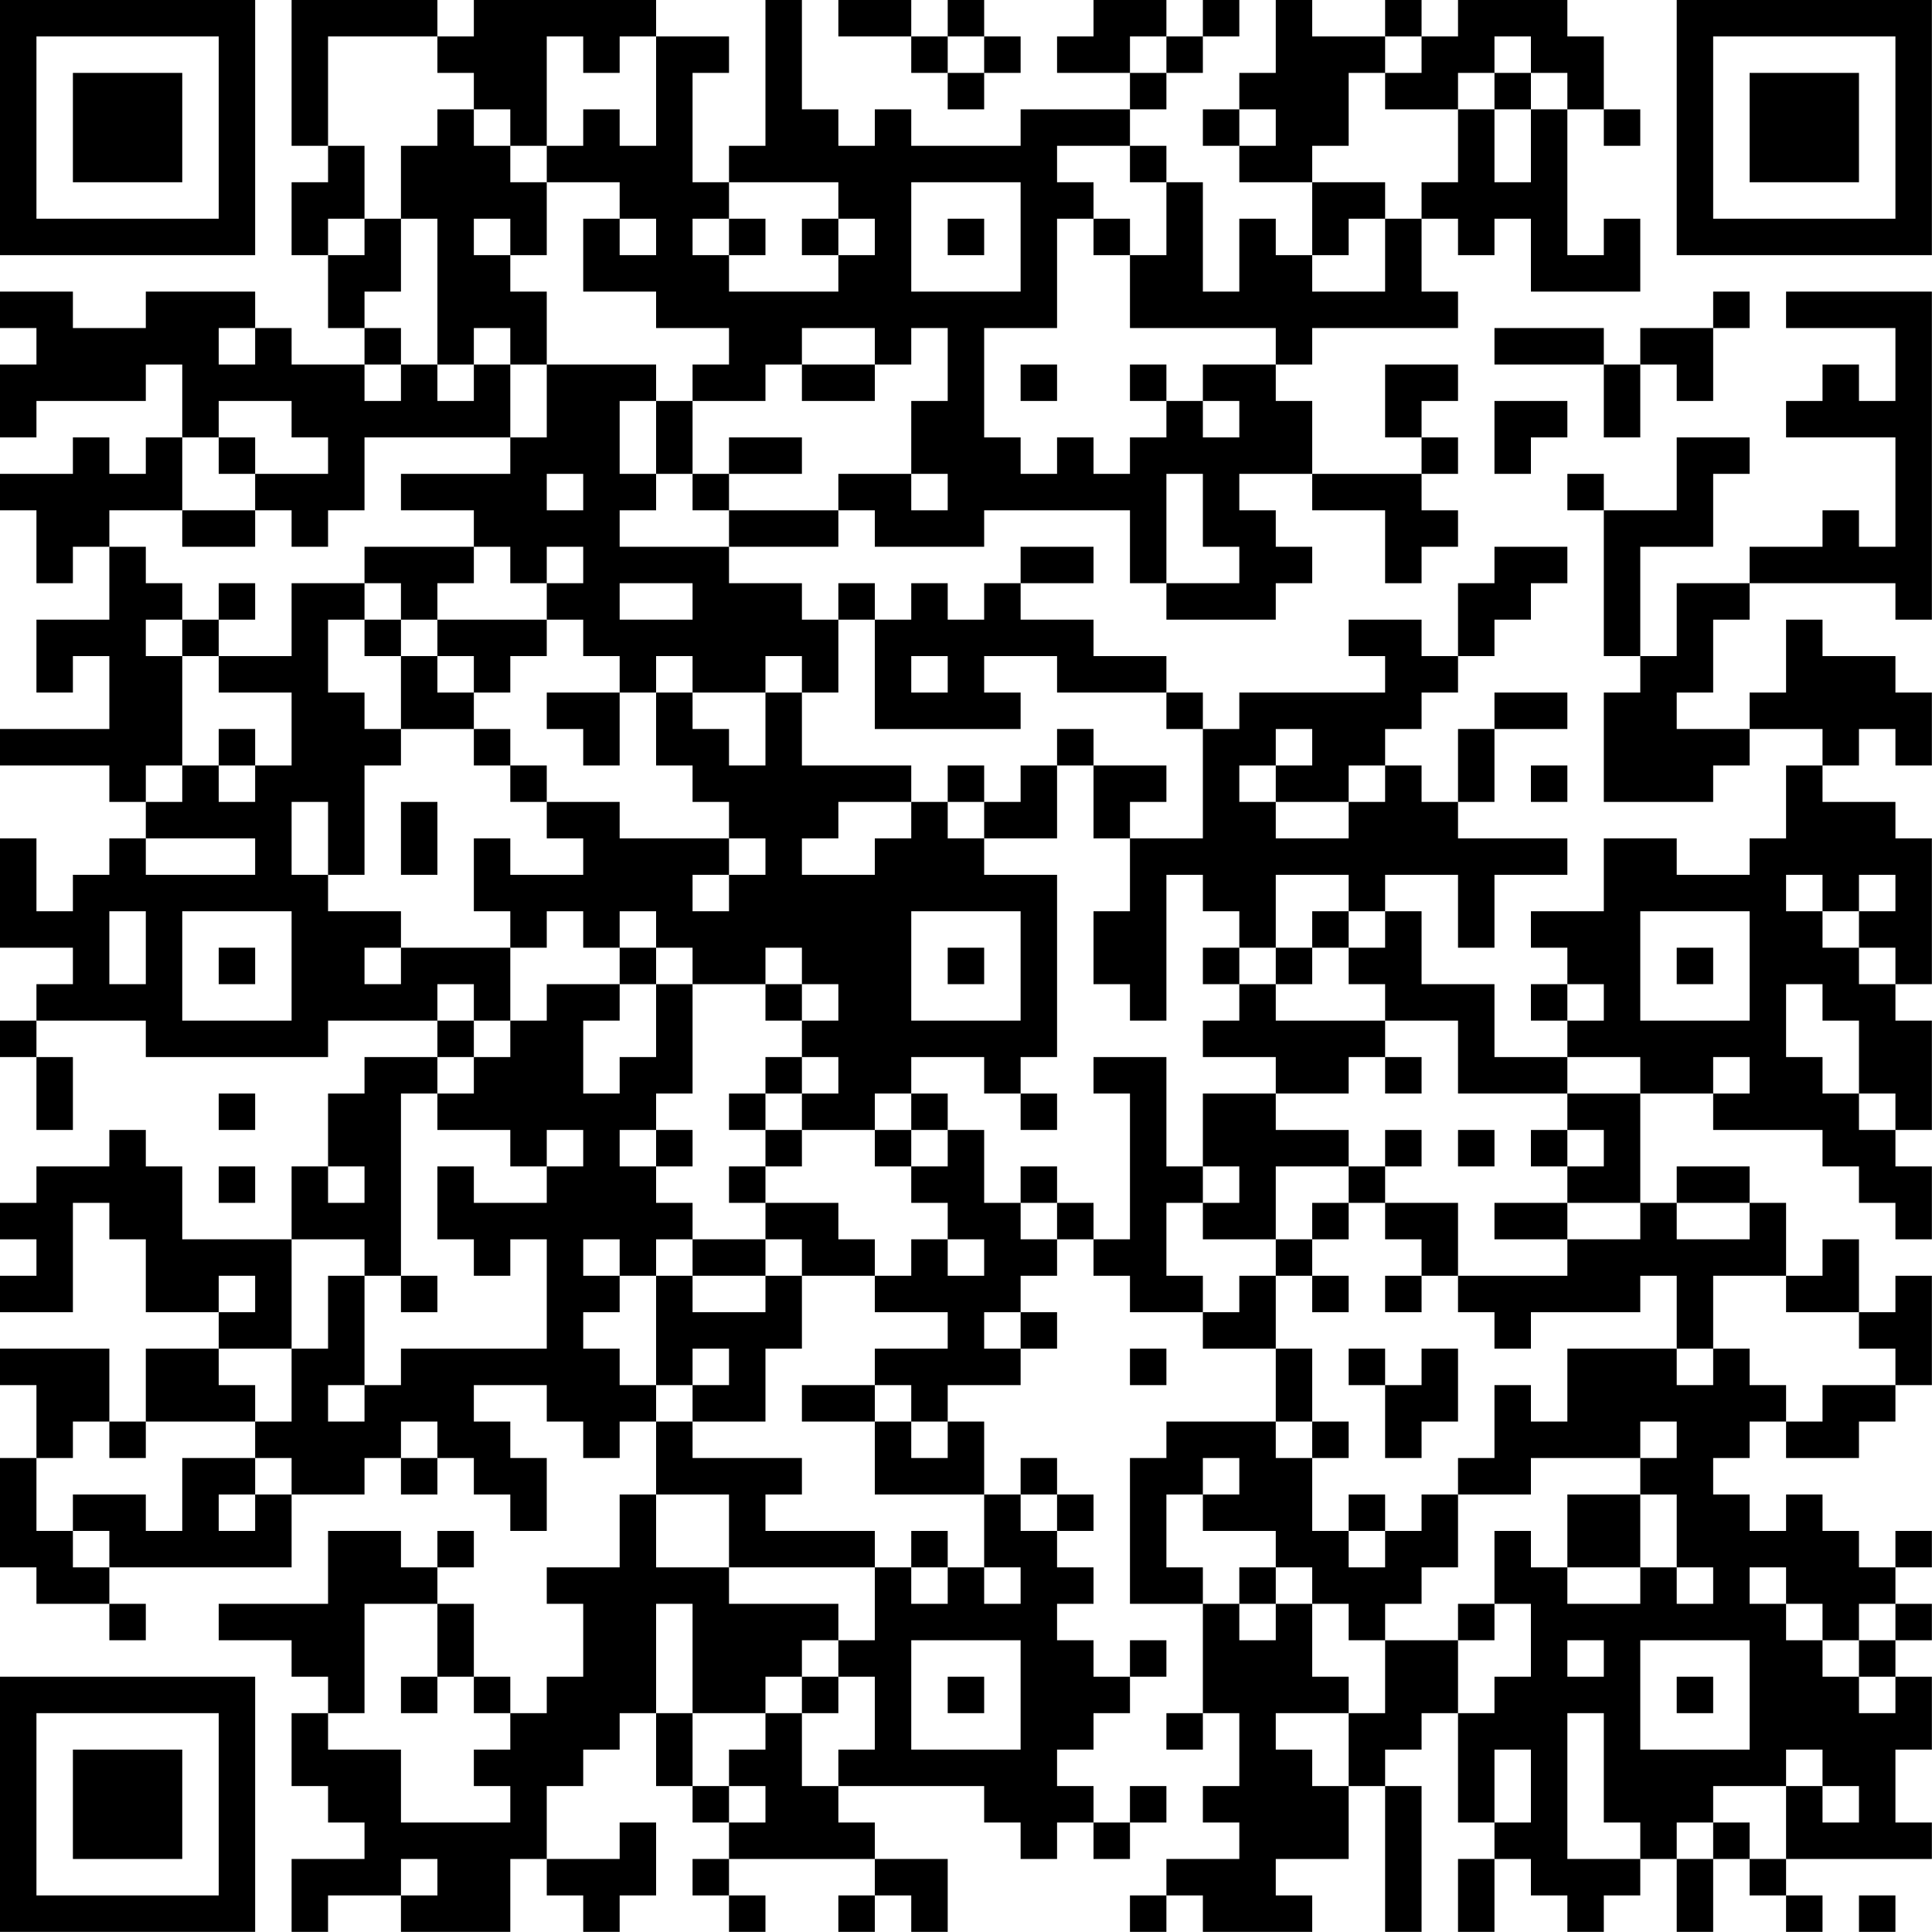 <?xml version="1.0" encoding="UTF-8"?>
<svg xmlns="http://www.w3.org/2000/svg" version="1.1" width="240" height="240" viewBox="0 0 240 240"><rect x="0" y="0" width="240" height="240" fill="#ffffff"/><g transform="scale(4.528)"><g transform="translate(0,0)"><path fill-rule="evenodd" d="M8 0L8 4L9 4L9 5L8 5L8 7L9 7L9 9L10 9L10 10L8 10L8 9L7 9L7 8L4 8L4 9L2 9L2 8L0 8L0 9L1 9L1 10L0 10L0 12L1 12L1 11L4 11L4 10L5 10L5 12L4 12L4 13L3 13L3 12L2 12L2 13L0 13L0 14L1 14L1 16L2 16L2 15L3 15L3 17L1 17L1 19L2 19L2 18L3 18L3 20L0 20L0 21L3 21L3 22L4 22L4 23L3 23L3 24L2 24L2 25L1 25L1 23L0 23L0 26L2 26L2 27L1 27L1 28L0 28L0 29L1 29L1 31L2 31L2 29L1 29L1 28L4 28L4 29L9 29L9 28L12 28L12 29L10 29L10 30L9 30L9 32L8 32L8 34L5 34L5 32L4 32L4 31L3 31L3 32L1 32L1 33L0 33L0 34L1 34L1 35L0 35L0 36L2 36L2 33L3 33L3 34L4 34L4 36L6 36L6 37L4 37L4 39L3 39L3 37L0 37L0 38L1 38L1 40L0 40L0 43L1 43L1 44L3 44L3 45L4 45L4 44L3 44L3 43L8 43L8 41L10 41L10 40L11 40L11 41L12 41L12 40L13 40L13 41L14 41L14 42L15 42L15 40L14 40L14 39L13 39L13 38L15 38L15 39L16 39L16 40L17 40L17 39L18 39L18 41L17 41L17 43L15 43L15 44L16 44L16 46L15 46L15 47L14 47L14 46L13 46L13 44L12 44L12 43L13 43L13 42L12 42L12 43L11 43L11 42L9 42L9 44L6 44L6 45L8 45L8 46L9 46L9 47L8 47L8 49L9 49L9 50L10 50L10 51L8 51L8 53L9 53L9 52L11 52L11 53L14 53L14 51L15 51L15 52L16 52L16 53L17 53L17 52L18 52L18 50L17 50L17 51L15 51L15 49L16 49L16 48L17 48L17 47L18 47L18 49L19 49L19 50L20 50L20 51L19 51L19 52L20 52L20 53L21 53L21 52L20 52L20 51L24 51L24 52L23 52L23 53L24 53L24 52L25 52L25 53L26 53L26 51L24 51L24 50L23 50L23 49L27 49L27 50L28 50L28 51L29 51L29 50L30 50L30 51L31 51L31 50L32 50L32 49L31 49L31 50L30 50L30 49L29 49L29 48L30 48L30 47L31 47L31 46L32 46L32 45L31 45L31 46L30 46L30 45L29 45L29 44L30 44L30 43L29 43L29 42L30 42L30 41L29 41L29 40L28 40L28 41L27 41L27 39L26 39L26 38L28 38L28 37L29 37L29 36L28 36L28 35L29 35L29 34L30 34L30 35L31 35L31 36L33 36L33 37L35 37L35 39L32 39L32 40L31 40L31 44L33 44L33 47L32 47L32 48L33 48L33 47L34 47L34 49L33 49L33 50L34 50L34 51L32 51L32 52L31 52L31 53L32 53L32 52L33 52L33 53L36 53L36 52L35 52L35 51L37 51L37 49L38 49L38 53L39 53L39 49L38 49L38 48L39 48L39 47L40 47L40 50L41 50L41 51L40 51L40 53L41 53L41 51L42 51L42 52L43 52L43 53L44 53L44 52L45 52L45 51L46 51L46 53L47 53L47 51L48 51L48 52L49 52L49 53L50 53L50 52L49 52L49 51L53 51L53 50L52 50L52 48L53 48L53 46L52 46L52 45L53 45L53 44L52 44L52 43L53 43L53 42L52 42L52 43L51 43L51 42L50 42L50 41L49 41L49 42L48 42L48 41L47 41L47 40L48 40L48 39L49 39L49 40L51 40L51 39L52 39L52 38L53 38L53 35L52 35L52 36L51 36L51 34L50 34L50 35L49 35L49 33L48 33L48 32L46 32L46 33L45 33L45 30L47 30L47 31L50 31L50 32L51 32L51 33L52 33L52 34L53 34L53 32L52 32L52 31L53 31L53 28L52 28L52 27L53 27L53 23L52 23L52 22L50 22L50 21L51 21L51 20L52 20L52 21L53 21L53 19L52 19L52 18L50 18L50 17L49 17L49 19L48 19L48 20L46 20L46 19L47 19L47 17L48 17L48 16L52 16L52 17L53 17L53 8L49 8L49 9L52 9L52 11L51 11L51 10L50 10L50 11L49 11L49 12L52 12L52 15L51 15L51 14L50 14L50 15L48 15L48 16L46 16L46 18L45 18L45 15L47 15L47 13L48 13L48 12L46 12L46 14L44 14L44 13L43 13L43 14L44 14L44 18L45 18L45 19L44 19L44 22L47 22L47 21L48 21L48 20L50 20L50 21L49 21L49 23L48 23L48 24L46 24L46 23L44 23L44 25L42 25L42 26L43 26L43 27L42 27L42 28L43 28L43 29L41 29L41 27L39 27L39 25L38 25L38 24L40 24L40 26L41 26L41 24L43 24L43 23L40 23L40 22L41 22L41 20L43 20L43 19L41 19L41 20L40 20L40 22L39 22L39 21L38 21L38 20L39 20L39 19L40 19L40 18L41 18L41 17L42 17L42 16L43 16L43 15L41 15L41 16L40 16L40 18L39 18L39 17L37 17L37 18L38 18L38 19L34 19L34 20L33 20L33 19L32 19L32 18L30 18L30 17L28 17L28 16L30 16L30 15L28 15L28 16L27 16L27 17L26 17L26 16L25 16L25 17L24 17L24 16L23 16L23 17L22 17L22 16L20 16L20 15L23 15L23 14L24 14L24 15L27 15L27 14L31 14L31 16L32 16L32 17L35 17L35 16L36 16L36 15L35 15L35 14L34 14L34 13L36 13L36 14L38 14L38 16L39 16L39 15L40 15L40 14L39 14L39 13L40 13L40 12L39 12L39 11L40 11L40 10L38 10L38 12L39 12L39 13L36 13L36 11L35 11L35 10L36 10L36 9L40 9L40 8L39 8L39 6L40 6L40 7L41 7L41 6L42 6L42 8L45 8L45 6L44 6L44 7L43 7L43 3L44 3L44 4L45 4L45 3L44 3L44 1L43 1L43 0L40 0L40 1L39 1L39 0L38 0L38 1L36 1L36 0L35 0L35 2L34 2L34 3L33 3L33 4L34 4L34 5L36 5L36 7L35 7L35 6L34 6L34 8L33 8L33 5L32 5L32 4L31 4L31 3L32 3L32 2L33 2L33 1L34 1L34 0L33 0L33 1L32 1L32 0L30 0L30 1L29 1L29 2L31 2L31 3L28 3L28 4L25 4L25 3L24 3L24 4L23 4L23 3L22 3L22 0L21 0L21 4L20 4L20 5L19 5L19 2L20 2L20 1L18 1L18 0L13 0L13 1L12 1L12 0ZM23 0L23 1L25 1L25 2L26 2L26 3L27 3L27 2L28 2L28 1L27 1L27 0L26 0L26 1L25 1L25 0ZM9 1L9 4L10 4L10 6L9 6L9 7L10 7L10 6L11 6L11 8L10 8L10 9L11 9L11 10L10 10L10 11L11 11L11 10L12 10L12 11L13 11L13 10L14 10L14 12L10 12L10 14L9 14L9 15L8 15L8 14L7 14L7 13L9 13L9 12L8 12L8 11L6 11L6 12L5 12L5 14L3 14L3 15L4 15L4 16L5 16L5 17L4 17L4 18L5 18L5 21L4 21L4 22L5 22L5 21L6 21L6 22L7 22L7 21L8 21L8 19L6 19L6 18L8 18L8 16L10 16L10 17L9 17L9 19L10 19L10 20L11 20L11 21L10 21L10 24L9 24L9 22L8 22L8 24L9 24L9 25L11 25L11 26L10 26L10 27L11 27L11 26L14 26L14 28L13 28L13 27L12 27L12 28L13 28L13 29L12 29L12 30L11 30L11 35L10 35L10 34L8 34L8 37L6 37L6 38L7 38L7 39L4 39L4 40L3 40L3 39L2 39L2 40L1 40L1 42L2 42L2 43L3 43L3 42L2 42L2 41L4 41L4 42L5 42L5 40L7 40L7 41L6 41L6 42L7 42L7 41L8 41L8 40L7 40L7 39L8 39L8 37L9 37L9 35L10 35L10 38L9 38L9 39L10 39L10 38L11 38L11 37L15 37L15 34L14 34L14 35L13 35L13 34L12 34L12 32L13 32L13 33L15 33L15 32L16 32L16 31L15 31L15 32L14 32L14 31L12 31L12 30L13 30L13 29L14 29L14 28L15 28L15 27L17 27L17 28L16 28L16 30L17 30L17 29L18 29L18 27L19 27L19 30L18 30L18 31L17 31L17 32L18 32L18 33L19 33L19 34L18 34L18 35L17 35L17 34L16 34L16 35L17 35L17 36L16 36L16 37L17 37L17 38L18 38L18 39L19 39L19 40L22 40L22 41L21 41L21 42L24 42L24 43L20 43L20 41L18 41L18 43L20 43L20 44L23 44L23 45L22 45L22 46L21 46L21 47L19 47L19 44L18 44L18 47L19 47L19 49L20 49L20 50L21 50L21 49L20 49L20 48L21 48L21 47L22 47L22 49L23 49L23 48L24 48L24 46L23 46L23 45L24 45L24 43L25 43L25 44L26 44L26 43L27 43L27 44L28 44L28 43L27 43L27 41L24 41L24 39L25 39L25 40L26 40L26 39L25 39L25 38L24 38L24 37L26 37L26 36L24 36L24 35L25 35L25 34L26 34L26 35L27 35L27 34L26 34L26 33L25 33L25 32L26 32L26 31L27 31L27 33L28 33L28 34L29 34L29 33L30 33L30 34L31 34L31 30L30 30L30 29L32 29L32 32L33 32L33 33L32 33L32 35L33 35L33 36L34 36L34 35L35 35L35 37L36 37L36 39L35 39L35 40L36 40L36 42L37 42L37 43L38 43L38 42L39 42L39 41L40 41L40 43L39 43L39 44L38 44L38 45L37 45L37 44L36 44L36 43L35 43L35 42L33 42L33 41L34 41L34 40L33 40L33 41L32 41L32 43L33 43L33 44L34 44L34 45L35 45L35 44L36 44L36 46L37 46L37 47L35 47L35 48L36 48L36 49L37 49L37 47L38 47L38 45L40 45L40 47L41 47L41 46L42 46L42 44L41 44L41 42L42 42L42 43L43 43L43 44L45 44L45 43L46 43L46 44L47 44L47 43L46 43L46 41L45 41L45 40L46 40L46 39L45 39L45 40L42 40L42 41L40 41L40 40L41 40L41 38L42 38L42 39L43 39L43 37L46 37L46 38L47 38L47 37L48 37L48 38L49 38L49 39L50 39L50 38L52 38L52 37L51 37L51 36L49 36L49 35L47 35L47 37L46 37L46 35L45 35L45 36L42 36L42 37L41 37L41 36L40 36L40 35L43 35L43 34L45 34L45 33L43 33L43 32L44 32L44 31L43 31L43 30L45 30L45 29L43 29L43 30L40 30L40 28L38 28L38 27L37 27L37 26L38 26L38 25L37 25L37 24L35 24L35 26L34 26L34 25L33 25L33 24L32 24L32 28L31 28L31 27L30 27L30 25L31 25L31 23L33 23L33 20L32 20L32 19L29 19L29 18L27 18L27 19L28 19L28 20L24 20L24 17L23 17L23 19L22 19L22 18L21 18L21 19L19 19L19 18L18 18L18 19L17 19L17 18L16 18L16 17L15 17L15 16L16 16L16 15L15 15L15 16L14 16L14 15L13 15L13 14L11 14L11 13L14 13L14 12L15 12L15 10L18 10L18 11L17 11L17 13L18 13L18 14L17 14L17 15L20 15L20 14L23 14L23 13L25 13L25 14L26 14L26 13L25 13L25 11L26 11L26 9L25 9L25 10L24 10L24 9L22 9L22 10L21 10L21 11L19 11L19 10L20 10L20 9L18 9L18 8L16 8L16 6L17 6L17 7L18 7L18 6L17 6L17 5L15 5L15 4L16 4L16 3L17 3L17 4L18 4L18 1L17 1L17 2L16 2L16 1L15 1L15 4L14 4L14 3L13 3L13 2L12 2L12 1ZM26 1L26 2L27 2L27 1ZM31 1L31 2L32 2L32 1ZM38 1L38 2L37 2L37 4L36 4L36 5L38 5L38 6L37 6L37 7L36 7L36 8L38 8L38 6L39 6L39 5L40 5L40 3L41 3L41 5L42 5L42 3L43 3L43 2L42 2L42 1L41 1L41 2L40 2L40 3L38 3L38 2L39 2L39 1ZM41 2L41 3L42 3L42 2ZM12 3L12 4L11 4L11 6L12 6L12 10L13 10L13 9L14 9L14 10L15 10L15 8L14 8L14 7L15 7L15 5L14 5L14 4L13 4L13 3ZM34 3L34 4L35 4L35 3ZM29 4L29 5L30 5L30 6L29 6L29 9L27 9L27 12L28 12L28 13L29 13L29 12L30 12L30 13L31 13L31 12L32 12L32 11L33 11L33 12L34 12L34 11L33 11L33 10L35 10L35 9L31 9L31 7L32 7L32 5L31 5L31 4ZM20 5L20 6L19 6L19 7L20 7L20 8L23 8L23 7L24 7L24 6L23 6L23 5ZM25 5L25 8L28 8L28 5ZM13 6L13 7L14 7L14 6ZM20 6L20 7L21 7L21 6ZM22 6L22 7L23 7L23 6ZM26 6L26 7L27 7L27 6ZM30 6L30 7L31 7L31 6ZM47 8L47 9L45 9L45 10L44 10L44 9L41 9L41 10L44 10L44 12L45 12L45 10L46 10L46 11L47 11L47 9L48 9L48 8ZM6 9L6 10L7 10L7 9ZM22 10L22 11L24 11L24 10ZM28 10L28 11L29 11L29 10ZM31 10L31 11L32 11L32 10ZM18 11L18 13L19 13L19 14L20 14L20 13L22 13L22 12L20 12L20 13L19 13L19 11ZM41 11L41 13L42 13L42 12L43 12L43 11ZM6 12L6 13L7 13L7 12ZM15 13L15 14L16 14L16 13ZM32 13L32 16L34 16L34 15L33 15L33 13ZM5 14L5 15L7 15L7 14ZM10 15L10 16L11 16L11 17L10 17L10 18L11 18L11 20L13 20L13 21L14 21L14 22L15 22L15 23L16 23L16 24L14 24L14 23L13 23L13 25L14 25L14 26L15 26L15 25L16 25L16 26L17 26L17 27L18 27L18 26L19 26L19 27L21 27L21 28L22 28L22 29L21 29L21 30L20 30L20 31L21 31L21 32L20 32L20 33L21 33L21 34L19 34L19 35L18 35L18 38L19 38L19 39L21 39L21 37L22 37L22 35L24 35L24 34L23 34L23 33L21 33L21 32L22 32L22 31L24 31L24 32L25 32L25 31L26 31L26 30L25 30L25 29L27 29L27 30L28 30L28 31L29 31L29 30L28 30L28 29L29 29L29 24L27 24L27 23L29 23L29 21L30 21L30 23L31 23L31 22L32 22L32 21L30 21L30 20L29 20L29 21L28 21L28 22L27 22L27 21L26 21L26 22L25 22L25 21L22 21L22 19L21 19L21 21L20 21L20 20L19 20L19 19L18 19L18 21L19 21L19 22L20 22L20 23L17 23L17 22L15 22L15 21L14 21L14 20L13 20L13 19L14 19L14 18L15 18L15 17L12 17L12 16L13 16L13 15ZM6 16L6 17L5 17L5 18L6 18L6 17L7 17L7 16ZM17 16L17 17L19 17L19 16ZM11 17L11 18L12 18L12 19L13 19L13 18L12 18L12 17ZM25 18L25 19L26 19L26 18ZM15 19L15 20L16 20L16 21L17 21L17 19ZM6 20L6 21L7 21L7 20ZM35 20L35 21L34 21L34 22L35 22L35 23L37 23L37 22L38 22L38 21L37 21L37 22L35 22L35 21L36 21L36 20ZM42 21L42 22L43 22L43 21ZM11 22L11 24L12 24L12 22ZM23 22L23 23L22 23L22 24L24 24L24 23L25 23L25 22ZM26 22L26 23L27 23L27 22ZM4 23L4 24L7 24L7 23ZM20 23L20 24L19 24L19 25L20 25L20 24L21 24L21 23ZM49 24L49 25L50 25L50 26L51 26L51 27L52 27L52 26L51 26L51 25L52 25L52 24L51 24L51 25L50 25L50 24ZM3 25L3 27L4 27L4 25ZM5 25L5 28L8 28L8 25ZM17 25L17 26L18 26L18 25ZM25 25L25 28L28 28L28 25ZM36 25L36 26L35 26L35 27L34 27L34 26L33 26L33 27L34 27L34 28L33 28L33 29L35 29L35 30L33 30L33 32L34 32L34 33L33 33L33 34L35 34L35 35L36 35L36 36L37 36L37 35L36 35L36 34L37 34L37 33L38 33L38 34L39 34L39 35L38 35L38 36L39 36L39 35L40 35L40 33L38 33L38 32L39 32L39 31L38 31L38 32L37 32L37 31L35 31L35 30L37 30L37 29L38 29L38 30L39 30L39 29L38 29L38 28L35 28L35 27L36 27L36 26L37 26L37 25ZM45 25L45 28L48 28L48 25ZM6 26L6 27L7 27L7 26ZM21 26L21 27L22 27L22 28L23 28L23 27L22 27L22 26ZM26 26L26 27L27 27L27 26ZM46 26L46 27L47 27L47 26ZM43 27L43 28L44 28L44 27ZM49 27L49 29L50 29L50 30L51 30L51 31L52 31L52 30L51 30L51 28L50 28L50 27ZM22 29L22 30L21 30L21 31L22 31L22 30L23 30L23 29ZM47 29L47 30L48 30L48 29ZM6 30L6 31L7 31L7 30ZM24 30L24 31L25 31L25 30ZM18 31L18 32L19 32L19 31ZM40 31L40 32L41 32L41 31ZM42 31L42 32L43 32L43 31ZM6 32L6 33L7 33L7 32ZM9 32L9 33L10 33L10 32ZM28 32L28 33L29 33L29 32ZM35 32L35 34L36 34L36 33L37 33L37 32ZM41 33L41 34L43 34L43 33ZM46 33L46 34L48 34L48 33ZM21 34L21 35L19 35L19 36L21 36L21 35L22 35L22 34ZM6 35L6 36L7 36L7 35ZM11 35L11 36L12 36L12 35ZM27 36L27 37L28 37L28 36ZM19 37L19 38L20 38L20 37ZM31 37L31 38L32 38L32 37ZM37 37L37 38L38 38L38 40L39 40L39 39L40 39L40 37L39 37L39 38L38 38L38 37ZM22 38L22 39L24 39L24 38ZM11 39L11 40L12 40L12 39ZM36 39L36 40L37 40L37 39ZM28 41L28 42L29 42L29 41ZM37 41L37 42L38 42L38 41ZM43 41L43 43L45 43L45 41ZM25 42L25 43L26 43L26 42ZM34 43L34 44L35 44L35 43ZM48 43L48 44L49 44L49 45L50 45L50 46L51 46L51 47L52 47L52 46L51 46L51 45L52 45L52 44L51 44L51 45L50 45L50 44L49 44L49 43ZM10 44L10 47L9 47L9 48L11 48L11 50L14 50L14 49L13 49L13 48L14 48L14 47L13 47L13 46L12 46L12 44ZM40 44L40 45L41 45L41 44ZM25 45L25 48L28 48L28 45ZM43 45L43 46L44 46L44 45ZM45 45L45 48L48 48L48 45ZM11 46L11 47L12 47L12 46ZM22 46L22 47L23 47L23 46ZM26 46L26 47L27 47L27 46ZM46 46L46 47L47 47L47 46ZM43 47L43 51L45 51L45 50L44 50L44 47ZM41 48L41 50L42 50L42 48ZM49 48L49 49L47 49L47 50L46 50L46 51L47 51L47 50L48 50L48 51L49 51L49 49L50 49L50 50L51 50L51 49L50 49L50 48ZM11 51L11 52L12 52L12 51ZM51 52L51 53L52 53L52 52ZM0 0L0 7L7 7L7 0ZM1 1L1 6L6 6L6 1ZM2 2L2 5L5 5L5 2ZM46 0L46 7L53 7L53 0ZM47 1L47 6L52 6L52 1ZM48 2L48 5L51 5L51 2ZM0 46L0 53L7 53L7 46ZM1 47L1 52L6 52L6 47ZM2 48L2 51L5 51L5 48Z" fill="#000000"/></g></g></svg>

